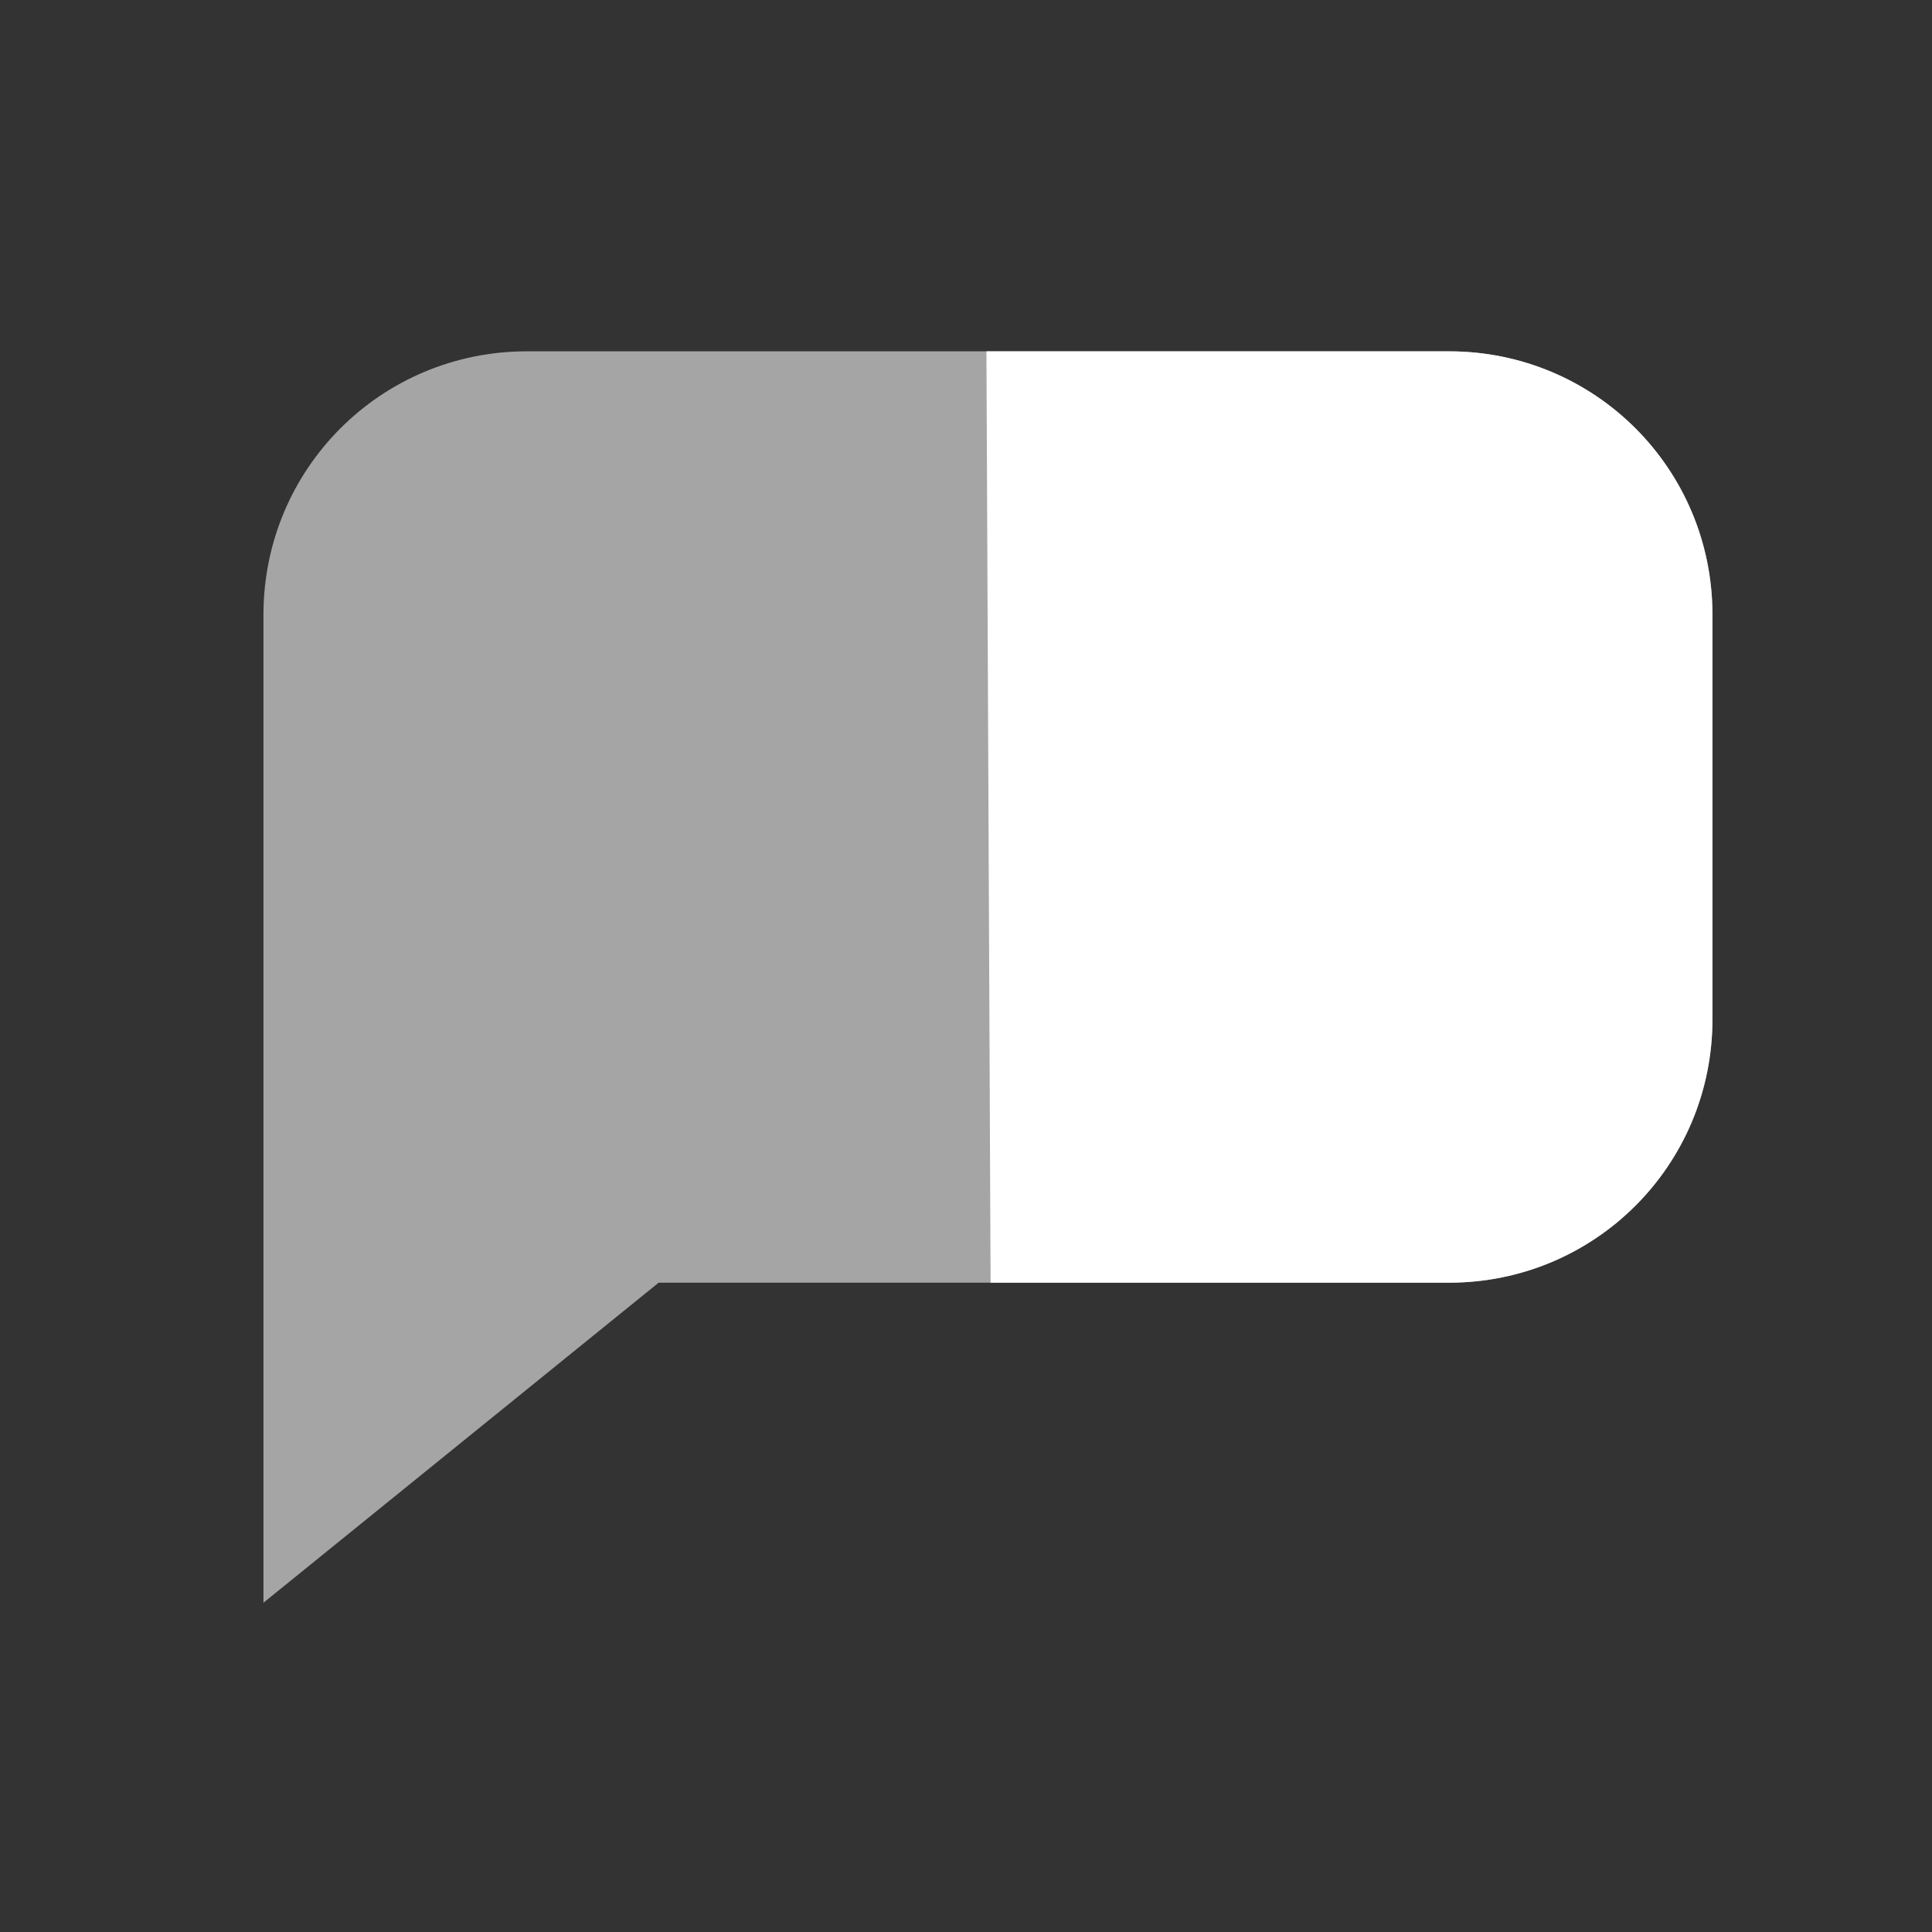<?xml version="1.0" encoding="UTF-8" standalone="no"?>
<svg
   xmlns:dc="http://purl.org/dc/elements/1.1/"
   xmlns:cc="http://creativecommons.org/ns#"
   xmlns:rdf="http://www.w3.org/1999/02/22-rdf-syntax-ns#"
   xmlns:svg="http://www.w3.org/2000/svg"
   xmlns="http://www.w3.org/2000/svg"
   xmlns:sodipodi="http://sodipodi.sourceforge.net/DTD/sodipodi-0.dtd"
   xmlns:inkscape="http://www.inkscape.org/namespaces/inkscape"
   width="22pt"
   height="22pt"
   viewBox="0 0 22 22"
   version="1.1"
   id="svg8"
   sodipodi:docname="user-invisible.svg"
   inkscape:version="0.92.3 (2405546, 2018-03-11)">
  <rect x="0" y="0" width="22" height="22" fill="#333333" stroke="none"/>
  <defs
     id="defs12" />
  <sodipodi:namedview
     pagecolor="#ffffff"
     bordercolor="#666666"
     borderopacity="1"
     objecttolerance="10"
     gridtolerance="10"
     guidetolerance="10"
     inkscape:pageopacity="0"
     inkscape:pageshadow="2"
     inkscape:window-width="1360"
     inkscape:window-height="718"
     id="namedview10"
     showgrid="true"
     inkscape:zoom="16.090909"
     inkscape:cx="6.9165453"
     inkscape:cy="14.257955"
     inkscape:window-x="0"
     inkscape:window-y="24"
     inkscape:window-maximized="1"
     inkscape:current-layer="svg8"
     inkscape:pagecheckerboard="true">
    <inkscape:grid
       type="xygrid"
       id="grid840" />
  </sodipodi:namedview>
  <path
     style="fill:#ffffff;fill-opacity:0.558;stroke:none;stroke-width:1.8;stroke-miterlimit:4;stroke-dasharray:none;stroke-opacity:1"
     d="m 8,5.334 c -2.216,0 -4,1.784 -4,4 v 5 4 6 l 6,-4.859 h 12 c 2.216,0 4,-1.784 4,-4 V 9.334 c 0,-2.216 -1.784,-4 -4,-4 z"
     transform="scale(0.75)"
     id="rect4545"
     inkscape:connector-curvature="0"
     sodipodi:nodetypes="ssccccsssss" />
  <path
     sodipodi:nodetypes="csssscc"
     inkscape:connector-curvature="0"
     id="path860"
     transform="scale(0.75)"
     d="M 15.04,19.475 H 22 c 2.216,0 4,-1.784 4,-4 V 9.334 c 0,-2.216 -1.784,-4 -4,-4 h -7.023 z"
     style="fill:#ffffff;fill-opacity:1;stroke:none;stroke-width:1.8;stroke-miterlimit:4;stroke-dasharray:none;stroke-opacity:1" />
</svg>
